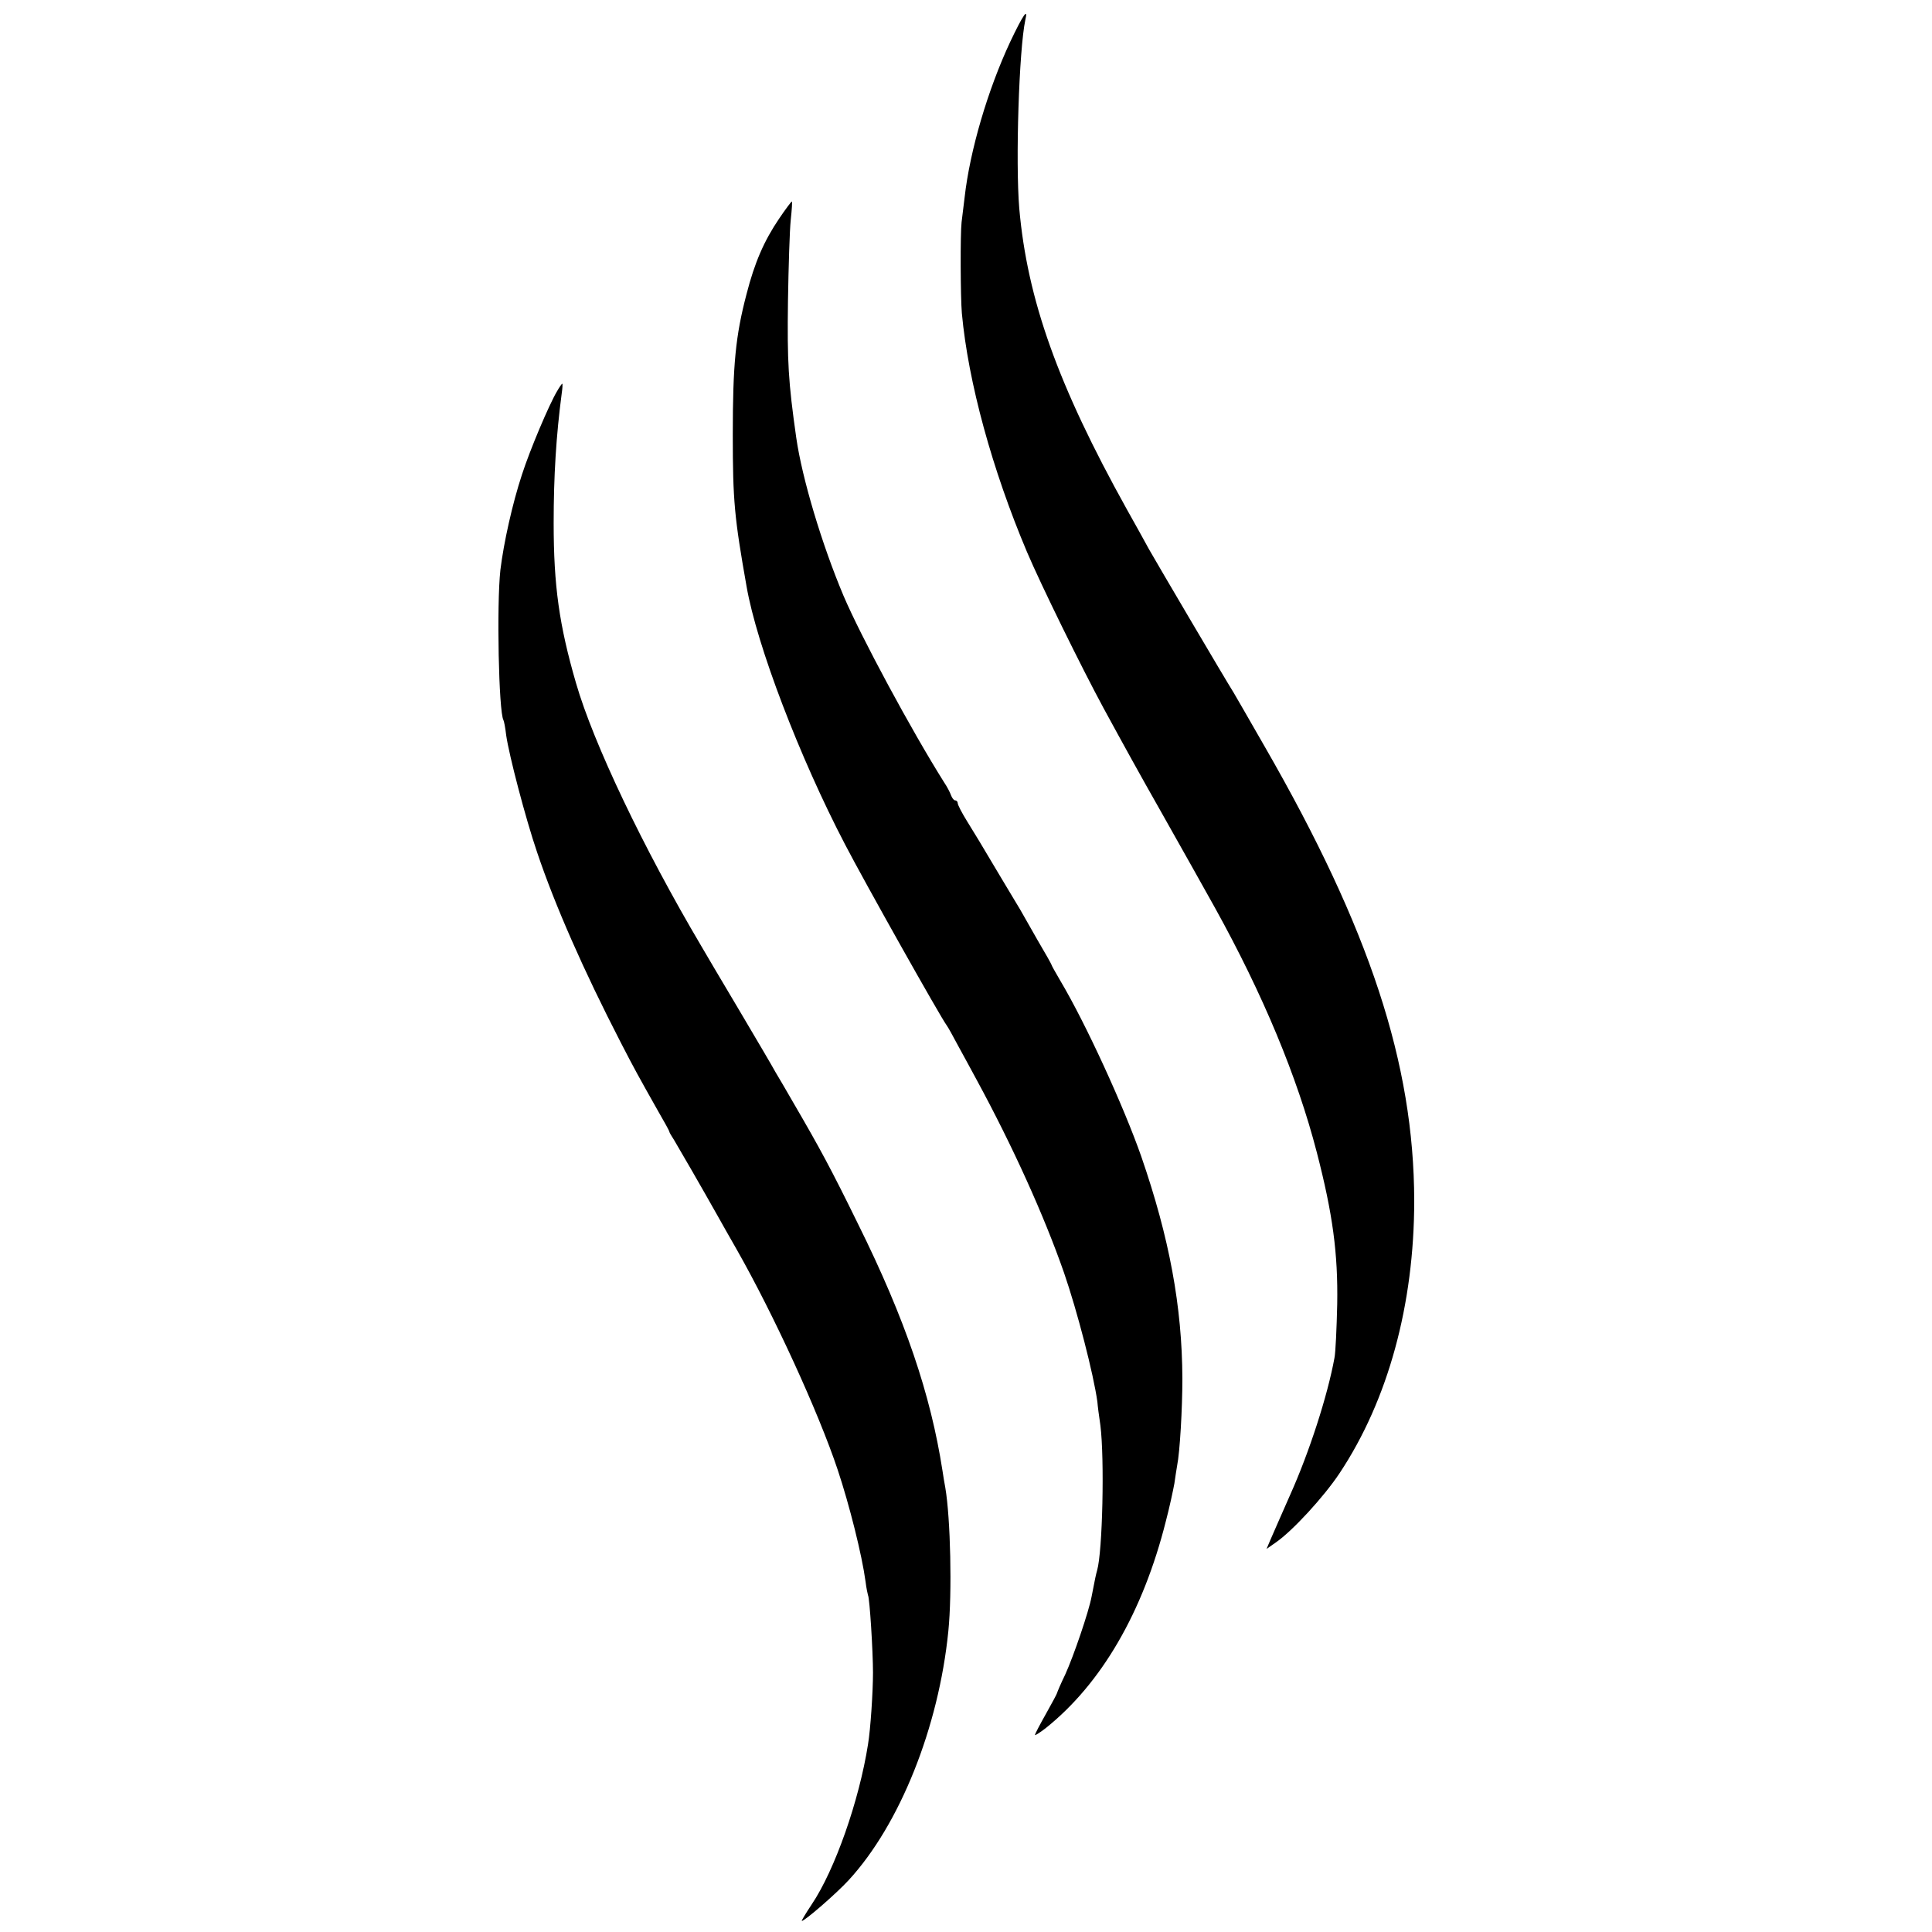 <?xml version="1.0" standalone="no"?>
<!DOCTYPE svg PUBLIC "-//W3C//DTD SVG 20010904//EN"
 "http://www.w3.org/TR/2001/REC-SVG-20010904/DTD/svg10.dtd">
<svg version="1.0" xmlns="http://www.w3.org/2000/svg"
 width="700pt" height="700pt" viewBox="0 0 700 700"
 preserveAspectRatio="xMidYMid meet">
<g transform="translate(0,700) scale(0.1,-0.1)"
fill="#000000" stroke="none">
<path d="M3660 6848 c-81 -173 -146 -394 -165 -563 -4 -33 -9 -73 -11 -90 -5
-43 -4 -271 1 -330 23 -250 110 -567 236 -865 51 -120 198 -419 277 -565 79
-145 128 -234 208 -375 122 -217 122 -216 196 -349 174 -314 298 -612 369
-886 58 -224 77 -367 74 -550 -2 -88 -6 -176 -10 -195 -25 -137 -91 -341 -160
-495 -35 -79 -54 -123 -72 -164 l-14 -33 33 23 c61 42 175 166 232 252 175
264 270 610 270 987 -1 496 -161 983 -540 1642 -58 101 -109 190 -114 198 -31
49 -281 474 -307 520 -16 30 -53 96 -81 146 -249 448 -360 759 -389 1089 -14
168 -1 575 22 683 11 46 -8 19 -55 -80z"/>
<path d="M2823 6208 c-55 -81 -89 -160 -118 -273 -40 -152 -50 -256 -50 -510
0 -241 6 -301 50 -550 37 -213 192 -619 357 -935 69 -133 346 -626 368 -655 4
-5 23 -39 42 -75 20 -36 50 -92 68 -125 129 -238 242 -487 315 -696 48 -139
107 -367 121 -468 1 -14 6 -53 11 -86 15 -120 8 -456 -12 -525 -4 -14 -7 -27
-20 -95 -10 -54 -65 -215 -95 -281 -17 -35 -30 -66 -30 -68 0 -2 -18 -36 -40
-75 -22 -39 -40 -73 -40 -77 0 -3 17 8 38 24 202 161 353 420 436 750 14 53
27 115 31 137 3 23 8 52 10 65 10 49 19 207 19 315 -1 261 -47 510 -149 805
-63 180 -201 482 -294 638 -17 29 -31 54 -31 56 0 2 -23 43 -52 92 -28 49 -56
98 -62 109 -7 11 -40 67 -75 125 -78 131 -79 133 -118 196 -18 29 -33 58 -33
64 0 5 -4 10 -9 10 -5 0 -11 8 -15 18 -3 9 -14 31 -25 47 -119 189 -302 529
-365 677 -78 185 -150 425 -171 572 -29 204 -33 274 -30 496 2 124 6 255 10
293 4 37 6 67 4 67 -2 0 -23 -28 -46 -62z"/>
<path d="M2018 5582 c-29 -49 -98 -212 -127 -302 -34 -103 -66 -246 -78 -345
-14 -128 -6 -514 11 -544 2 -3 7 -28 10 -55 10 -71 70 -301 112 -424 65 -193
169 -429 302 -687 52 -101 65 -124 136 -250 22 -38 41 -72 41 -75 0 -3 8 -16
17 -30 14 -23 103 -177 158 -275 12 -22 43 -76 68 -120 135 -237 298 -593 367
-800 43 -129 88 -309 101 -405 3 -25 8 -47 9 -50 6 -10 18 -203 18 -280 0 -71
-9 -206 -18 -260 -32 -204 -120 -455 -204 -580 -22 -33 -38 -60 -36 -60 11 0
126 100 170 148 185 201 326 553 361 902 14 139 8 409 -11 520 -3 14 -7 41
-10 60 -43 278 -135 550 -306 895 -97 198 -138 274 -233 437 -26 45 -56 97
-66 113 -9 17 -69 119 -133 227 -64 108 -126 212 -136 230 -211 357 -391 735
-454 953 -61 210 -81 353 -81 580 0 170 9 316 29 468 3 20 4 37 2 37 -1 0 -10
-12 -19 -28z"/>
</g>
</svg>
